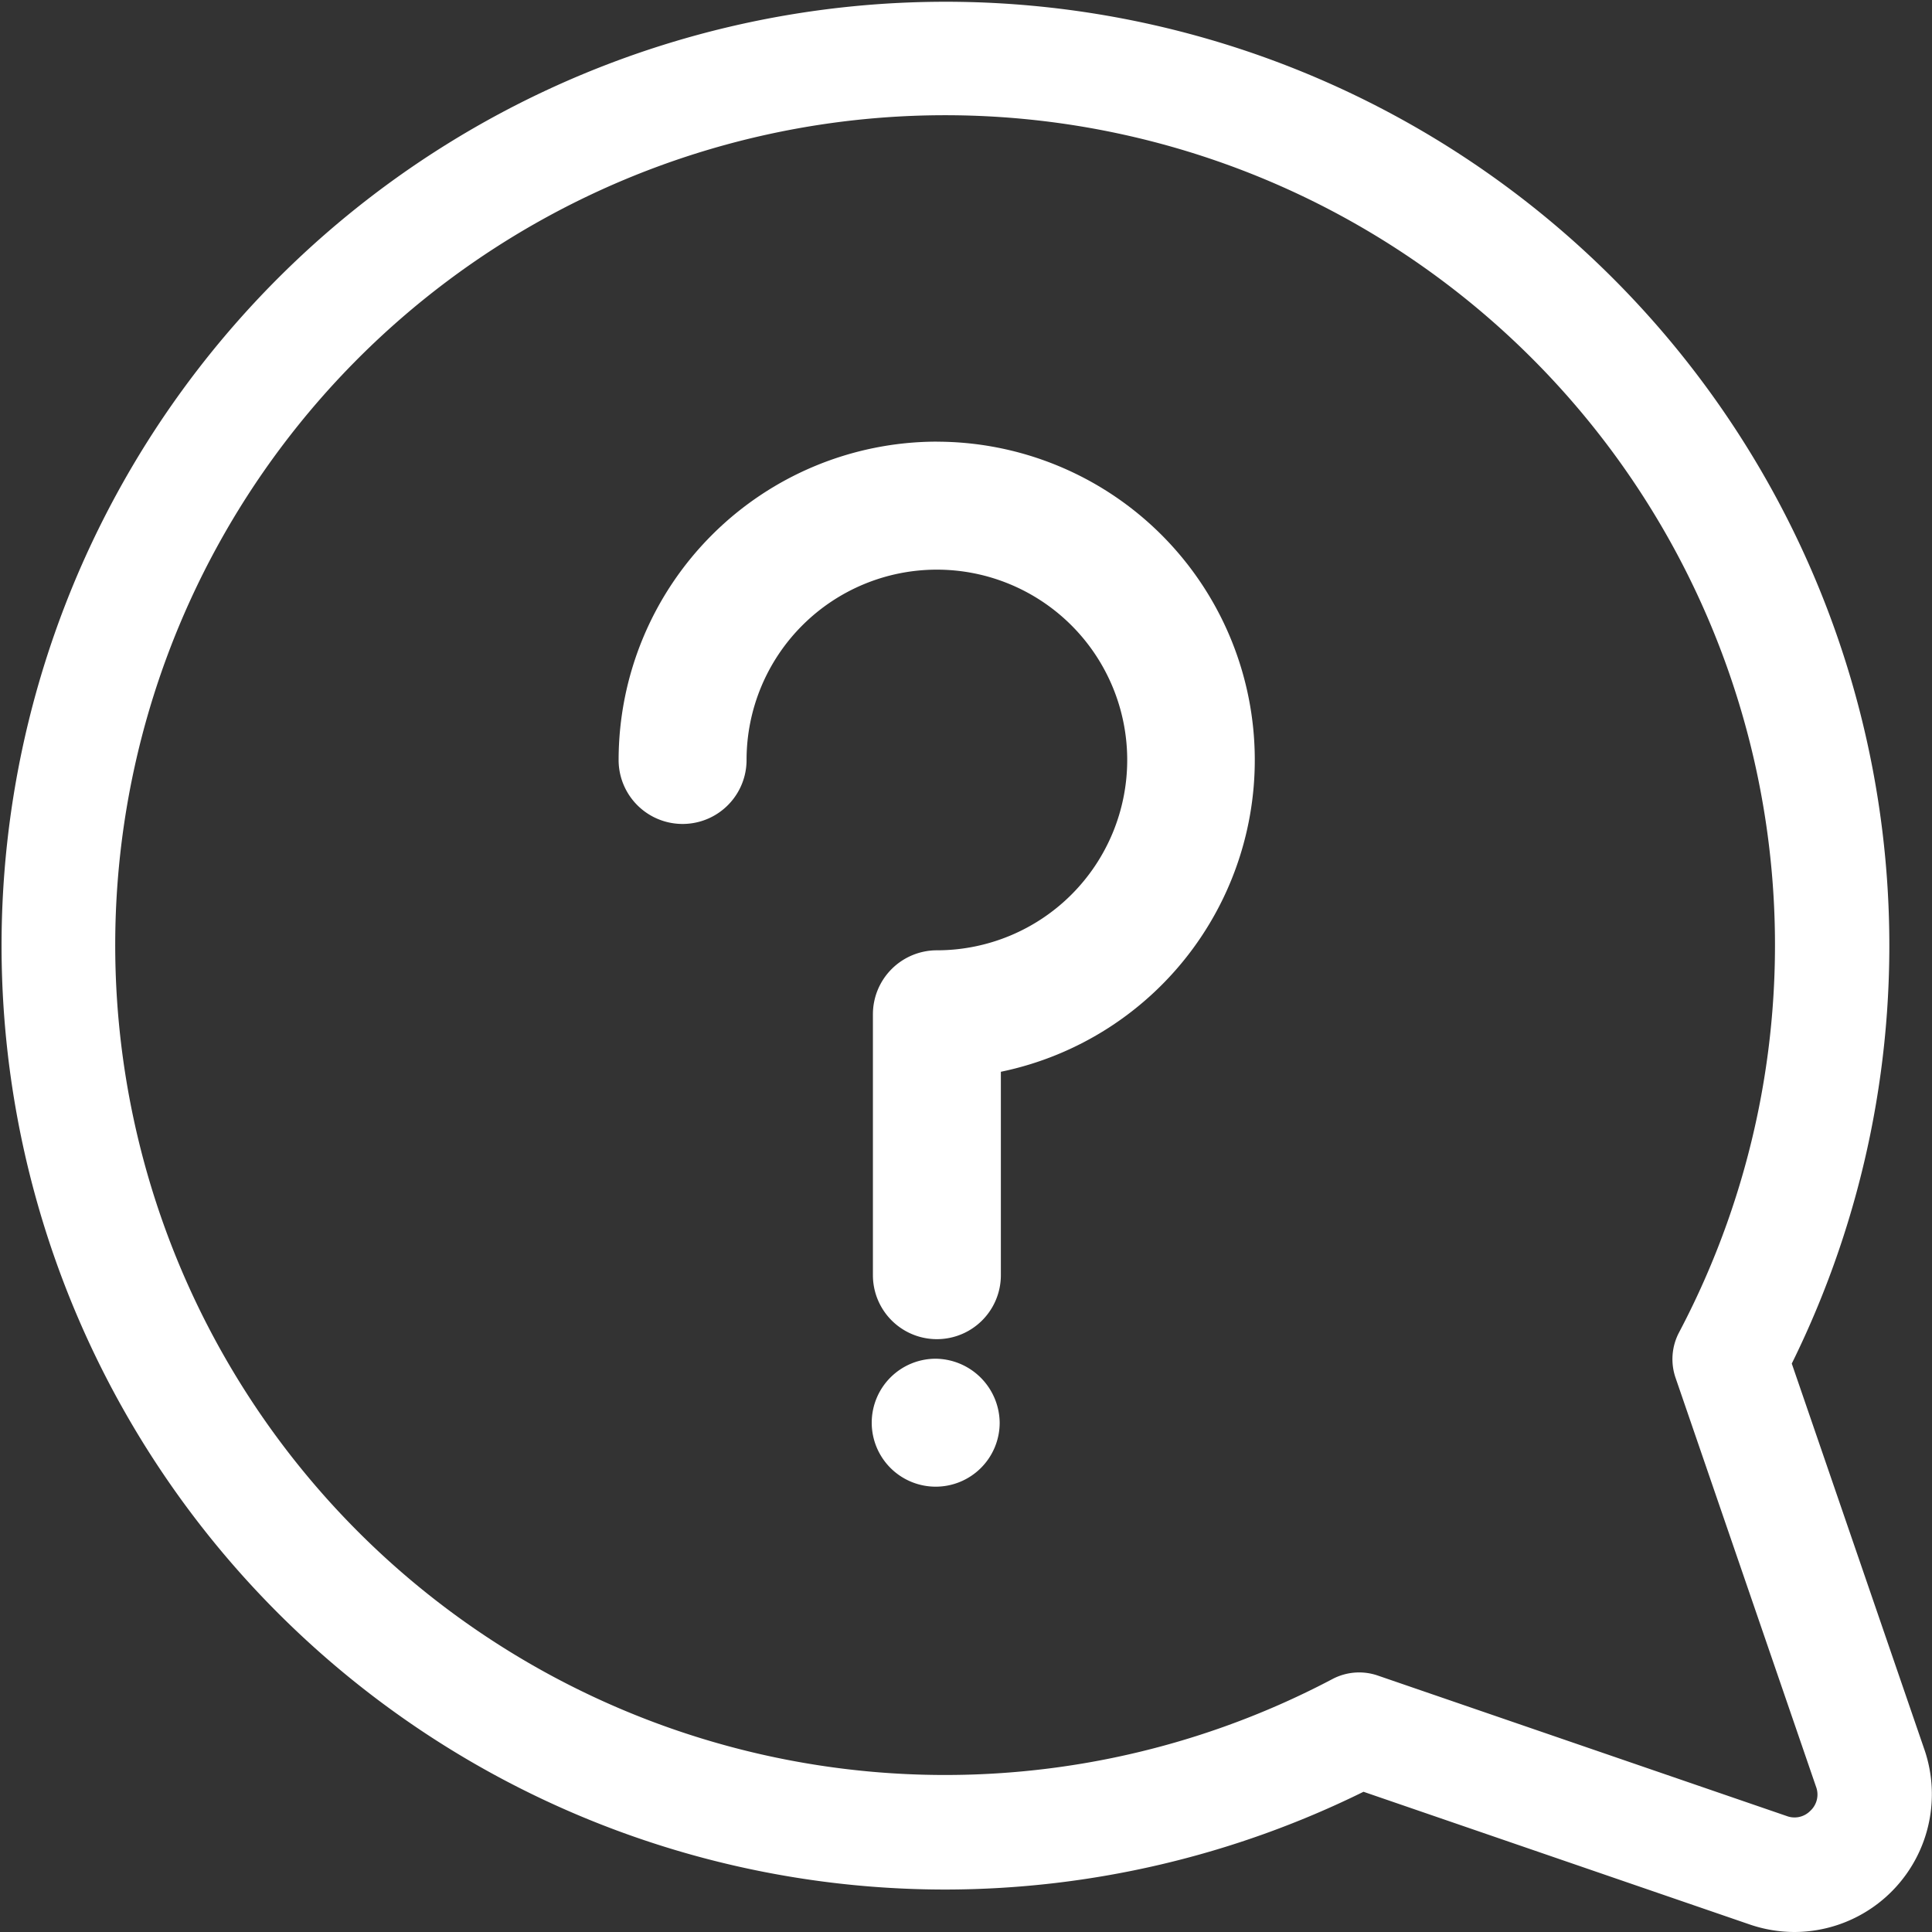 <svg xmlns="http://www.w3.org/2000/svg" width="88" height="87.999" viewBox="0 0 88 87.999"><rect x="0" y="0" width="88" height="87.999" fill="#333333" stroke="none"/><g transform="translate(19113 13843.999)"><path d="M87.656,79.69,81.615,62.109a42.993,42.993,0,1,0-38.58,23.957H43.1a43.165,43.165,0,0,0,19.008-4.453l17.582,6.041A6.315,6.315,0,0,0,81.748,88a6.275,6.275,0,0,0,5.909-8.309Zm-5.185,2.779a1.008,1.008,0,0,1-1.083.25l-18.63-6.4a2.608,2.608,0,0,0-2.068.161A37.8,37.8,0,1,1,76.482,60.688a2.609,2.609,0,0,0-.161,2.068l6.4,18.63A1.007,1.007,0,0,1,82.472,82.469Z" transform="translate(-19113.002 -13843.999)" fill="#fff"/><path d="M235.636,362.748a2.914,2.914,0,1,0,2.914,2.914A2.947,2.947,0,0,0,235.636,362.748Z" transform="translate(-19306.016 -14144.859)" fill="#fff"/><path d="M186.892,127.674a14.514,14.514,0,0,0-14.5,14.5,2.914,2.914,0,1,0,5.828,0,8.669,8.669,0,1,1,8.669,8.669,2.914,2.914,0,0,0-2.914,2.914v11.884a2.914,2.914,0,1,0,5.828,0v-9.265a14.5,14.5,0,0,0-2.914-28.7Z" transform="translate(-19257.215 -13951.557)" fill="#fff"/></g></svg>